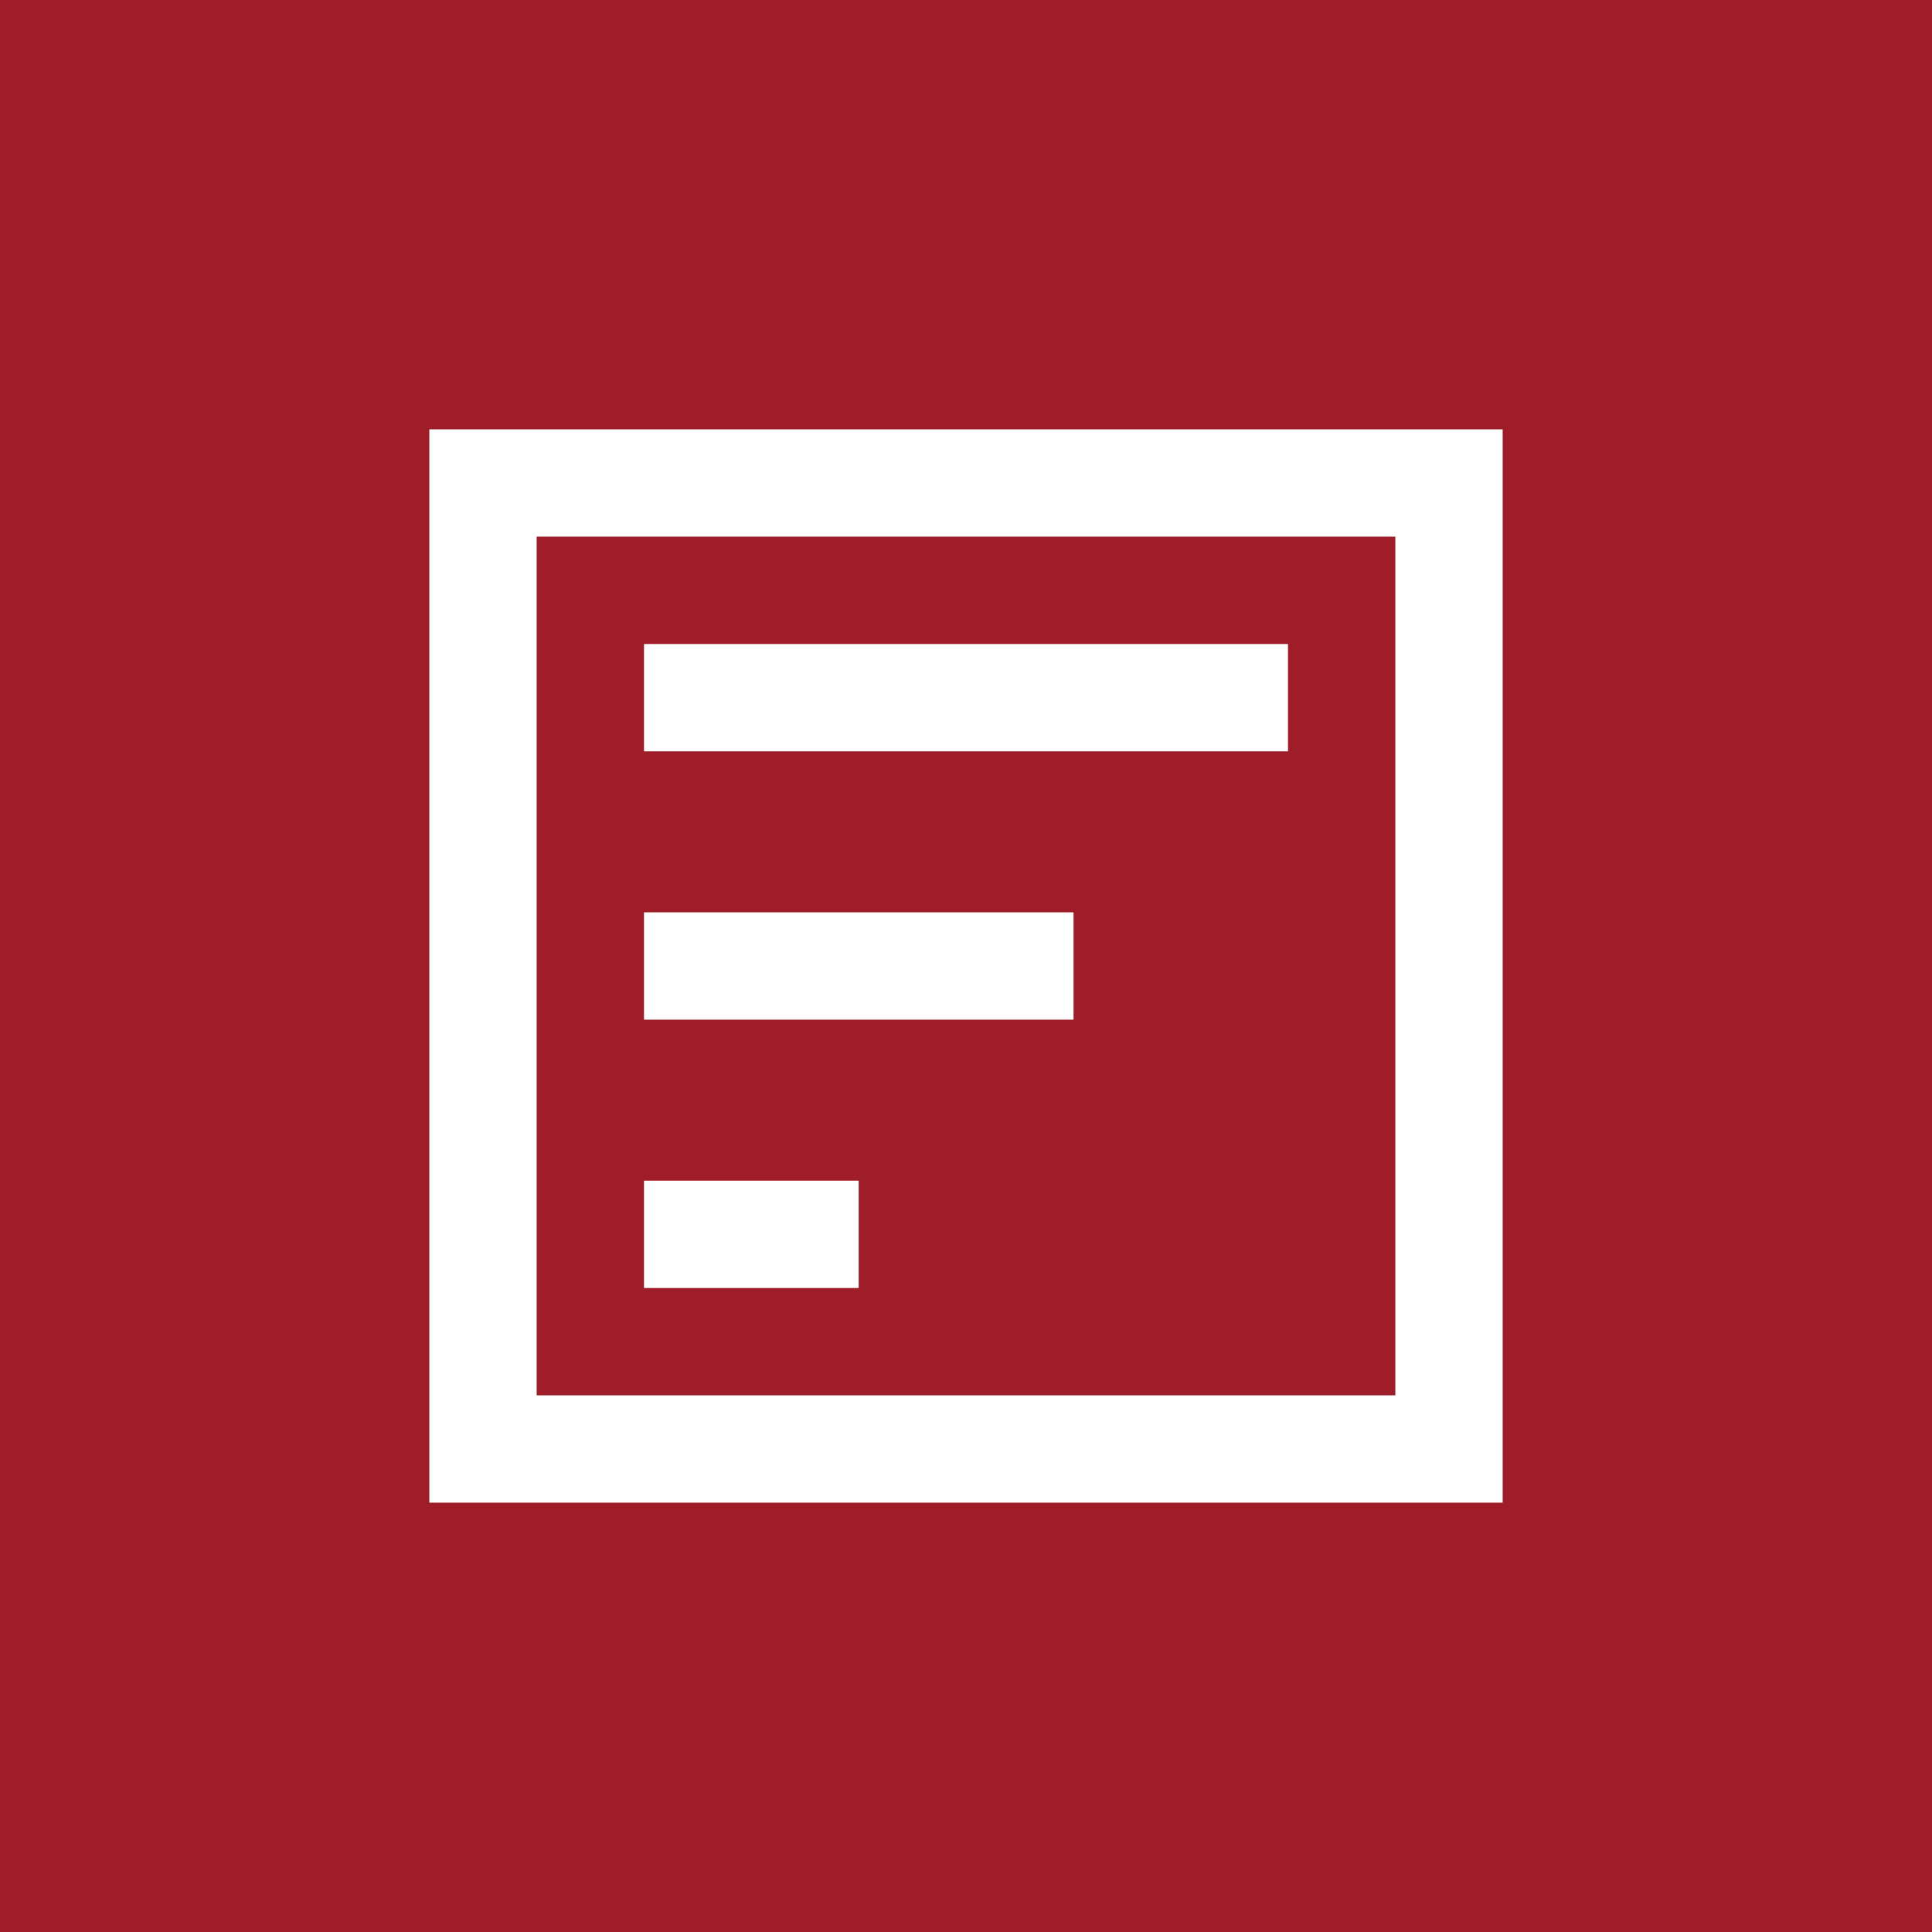<!-- by TradingView --><svg width="18" height="18" xmlns="http://www.w3.org/2000/svg"><path fill="#9E1D28" d="M0 0h18v18H0z"/><path fill-rule="evenodd" d="M13 5H5v8h8V5zM4 4v10h10V4H4z" fill="#fff"/><path fill="#fff" d="M6 6h6v1H6zm0 2.5h4.002v1H6v-1zM6 11h2v1H6z"/></svg>